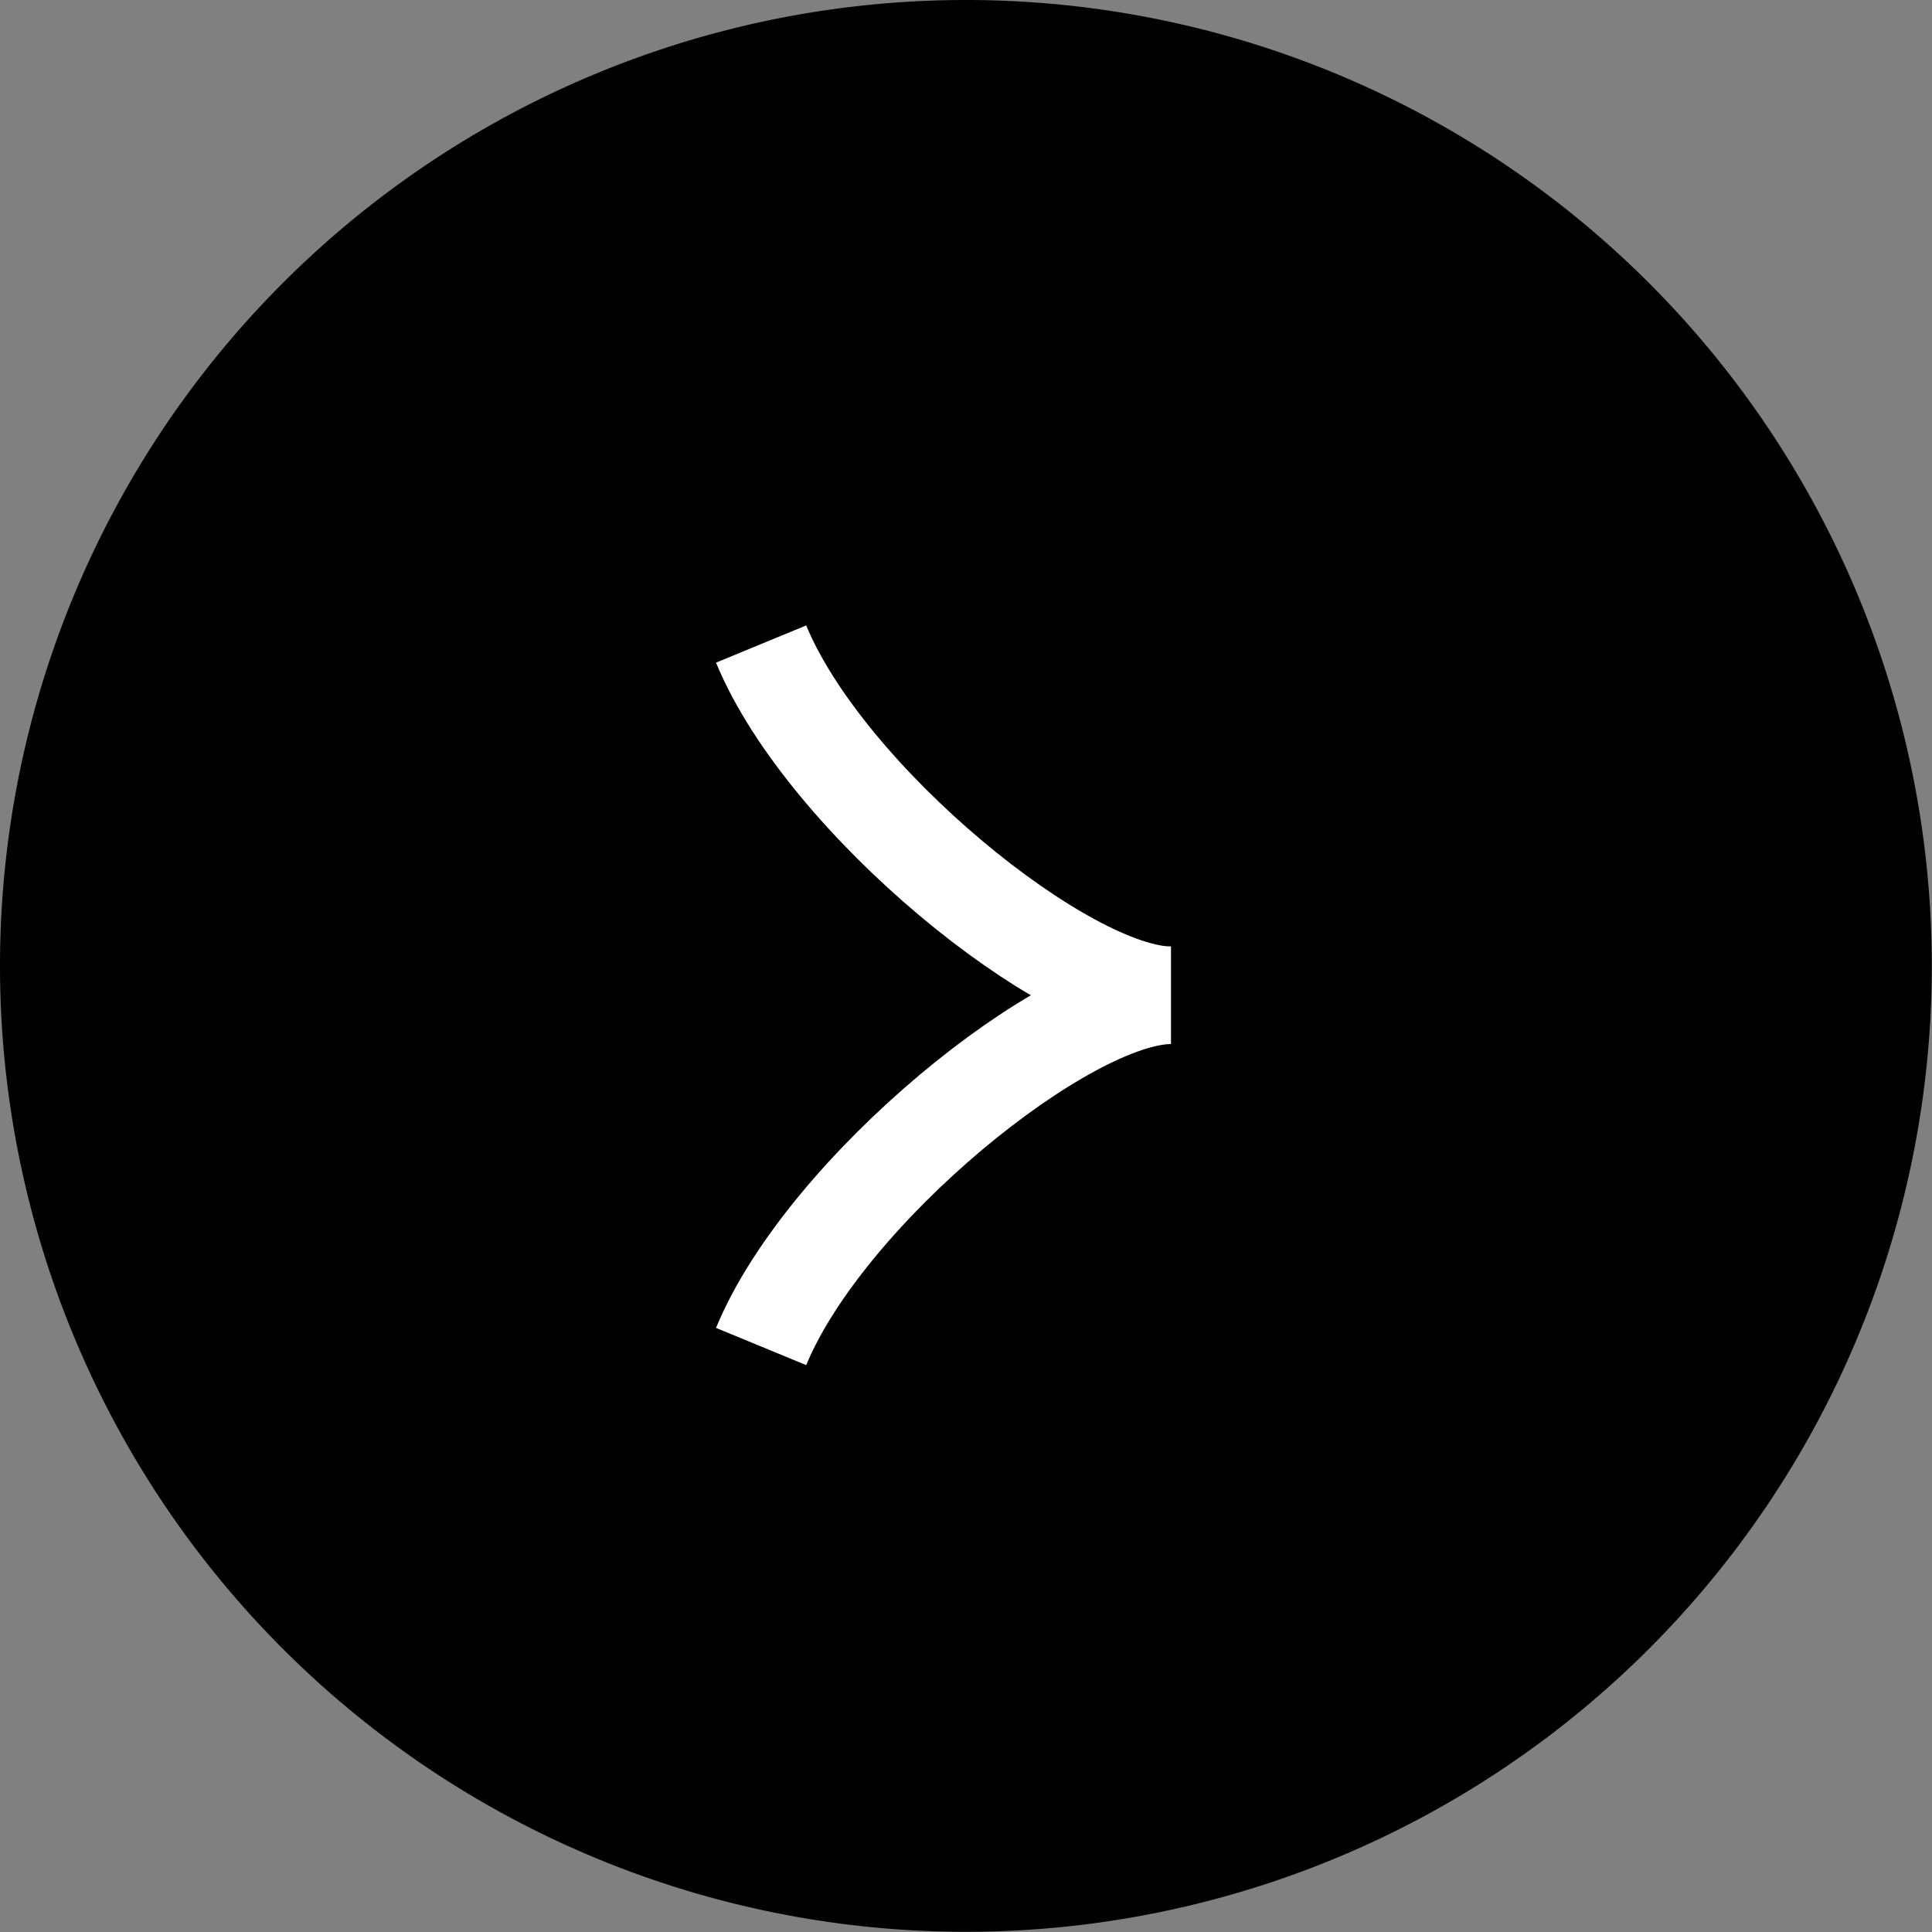 <svg id="button-link-black" xmlns="http://www.w3.org/2000/svg" width="19.802" height="19.802" viewBox="0 0 19.802 19.802">
  <rect x="0" y="0" width="19.802" height="19.802" fill="#808080" stroke="none"/>
  <path id="パス_140" data-name="パス 140" d="M9.9,0h0a9.9,9.9,0,0,1,9.9,9.9h0a9.9,9.9,0,0,1-9.9,9.9h0A9.9,9.9,0,0,1,0,9.9H0A9.9,9.9,0,0,1,9.9,0Z"/>
  <path id="パス_141" data-name="パス 141" d="M13,11c.66,1.6,3.126,3.6,4.2,3.6" transform="translate(-5.199 -4.399)" fill="none" stroke="#fff" stroke-miterlimit="10" stroke-width="1"/>
  <path id="パス_142" data-name="パス 142" d="M13,20.6c.66-1.6,3.126-3.6,4.2-3.6" transform="translate(-5.199 -6.799)" fill="none" stroke="#fff" stroke-miterlimit="10" stroke-width="1"/>
</svg>
